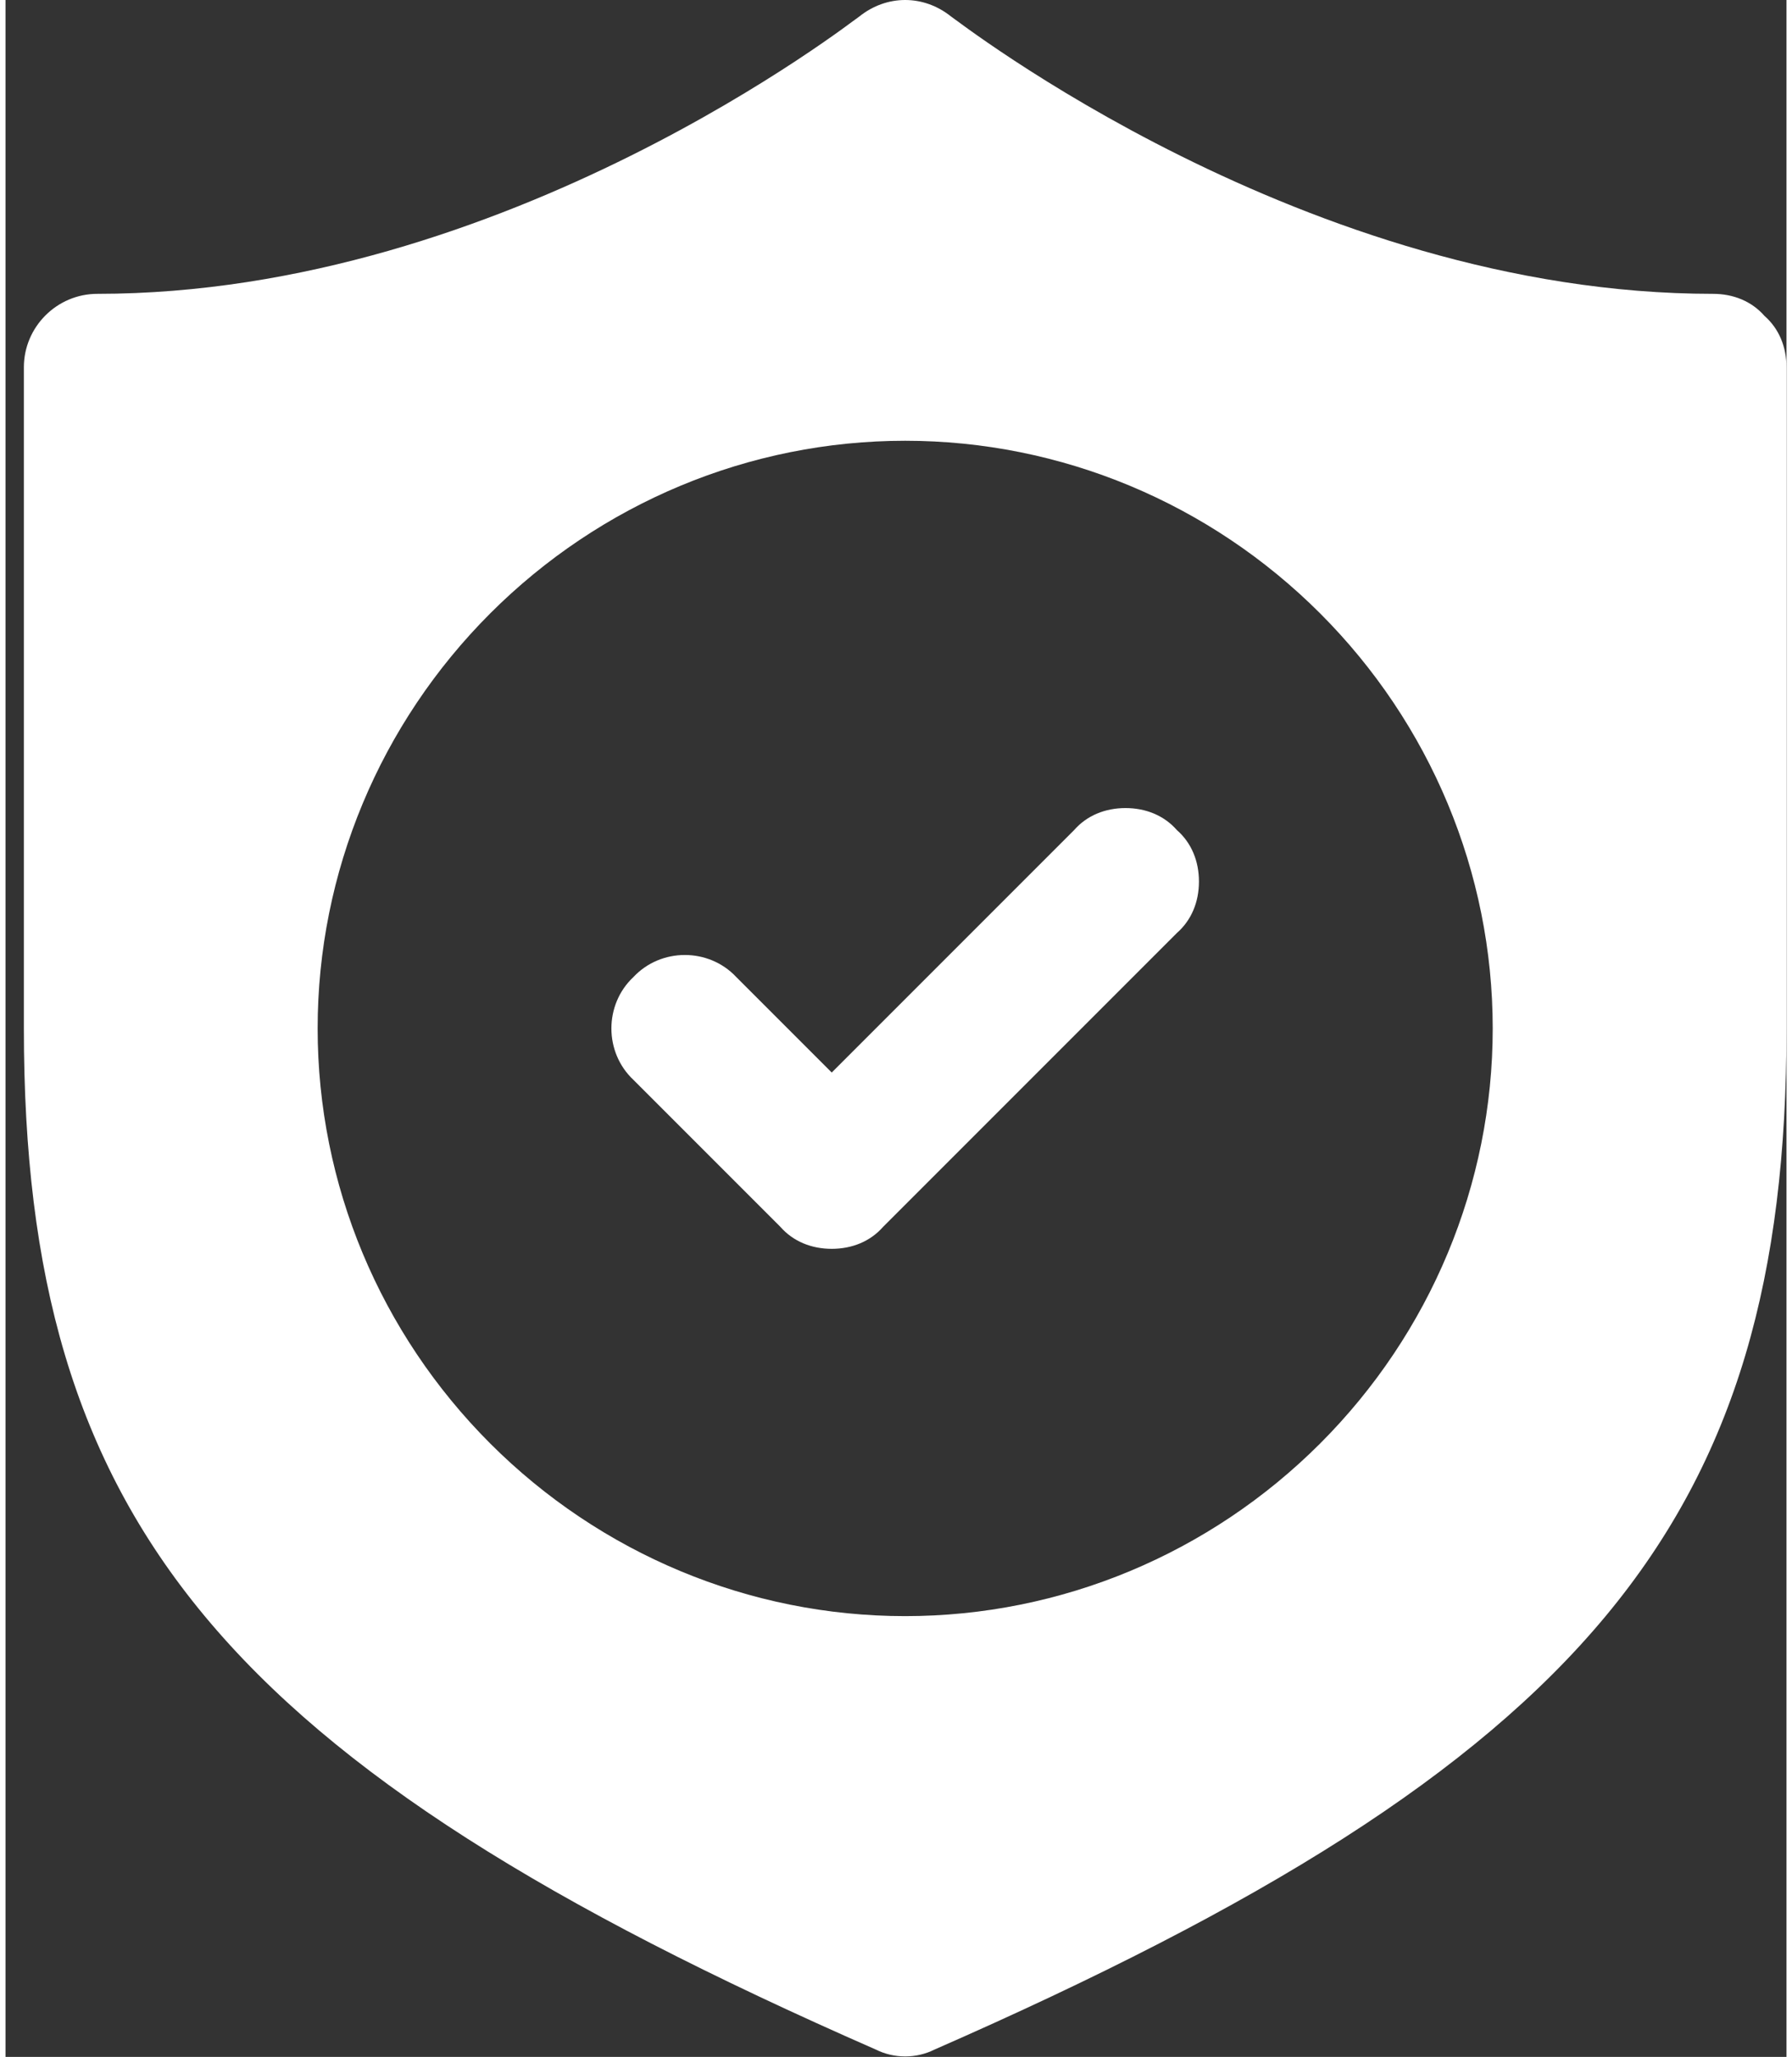 <svg version="1.2" xmlns="http://www.w3.org/2000/svg" viewBox="0 0 97 112" width="61" height="70">
	<rect x="0" y="0" width="97" height="112" fill="#333333" stroke="none"/>
	<title>noun-guaranteed-3953748-FFFFFF-svg</title>
	<style>
		.s0 { fill: #ffffff } 
	</style>
	<path id="Layer" fill-rule="evenodd" class="s0" d="m95.8 17.2c0.8 0.7 1.2 1.7 1.2 2.8v36c0 26.8-10.8 40-46.4 55.6-1 0.5-2.2 0.5-3.2 0-35.6-15.6-46.4-28.8-46.4-55.6v-36c0-2.2 1.8-4 4-4 22.3 0 41.3-15 41.5-15.1 1.5-1.2 3.5-1.2 5 0 0.2 0.1 19.3 15.1 41.5 15.1 1.1 0 2.1 0.4 2.8 1.2zm-24.2 61.4c6-6 9.4-14.1 9.4-22.6 0-8.5-3.4-16.6-9.4-22.6-6-6-14.1-9.4-22.6-9.4-8.5 0-16.6 3.4-22.6 9.4-6 6-9.4 14.1-9.4 22.6 0 8.5 3.4 16.6 9.4 22.6 6 6 14.1 9.4 22.6 9.4 8.5 0 16.6-3.4 22.6-9.4zm-7.8-33.4c0.8 0.7 1.2 1.7 1.2 2.8 0 1.1-0.4 2.1-1.2 2.8l-16 16c-0.7 0.8-1.7 1.2-2.8 1.2-1.1 0-2.1-0.4-2.8-1.2l-8-8c-1.6-1.5-1.6-4.1 0-5.6 1.5-1.6 4.1-1.6 5.6 0l5.2 5.2 13.2-13.2c0.7-0.8 1.7-1.2 2.8-1.2 1.1 0 2.1 0.4 2.8 1.2z"/>
</svg>